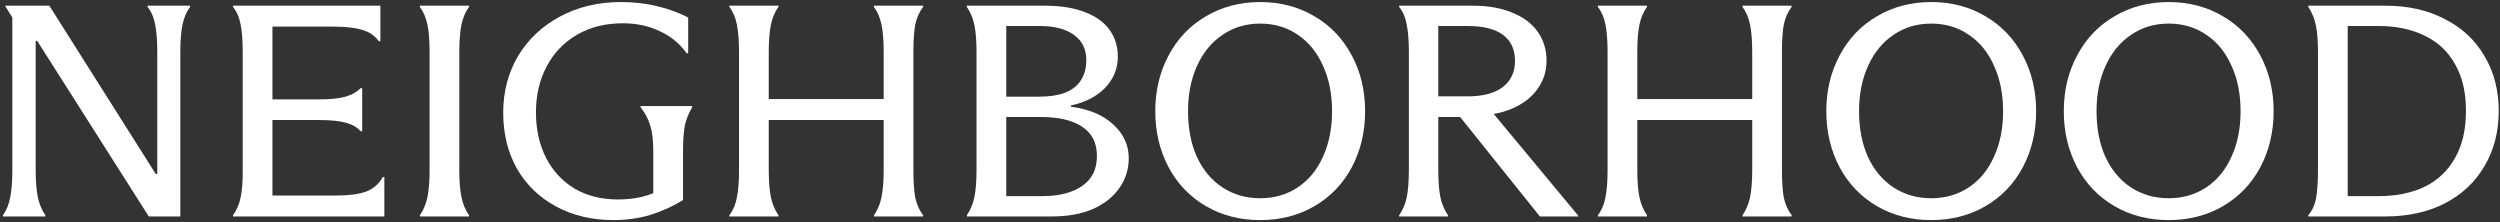 <svg width="742" height="66" viewBox="0 0 742 66" fill="none" xmlns="http://www.w3.org/2000/svg">
<rect x="0" y="0" width="742" height="66" fill="#333333" stroke="none"/>
<path d="M687.981 15.64C687.981 12.22 687.771 9.52 687.351 7.54C686.931 5.5 686.181 3.67 685.101 2.05V1.69H707.961C714.681 1.69 720.561 3.01 725.601 5.65C730.701 8.23 734.631 11.89 737.391 16.63C740.211 21.37 741.621 26.8 741.621 32.92C741.621 39.1 740.211 44.56 737.391 49.3C734.631 54.04 730.701 57.73 725.601 60.37C720.561 62.95 714.681 64.24 707.961 64.24H685.101V63.88C686.301 62.44 687.081 60.7 687.441 58.66C687.801 56.56 687.981 53.65 687.981 49.93V15.64ZM705.981 58.21C711.201 58.21 715.761 57.28 719.661 55.42C723.561 53.5 726.561 50.65 728.661 46.87C730.821 43.09 731.901 38.44 731.901 32.92C731.901 27.4 730.821 22.78 728.661 19.06C726.561 15.28 723.561 12.46 719.661 10.6C715.761 8.68 711.201 7.72 705.981 7.72H696.801V58.21H705.981Z" fill="white"/>
<path d="M643.674 65.32C637.674 65.32 632.304 63.94 627.564 61.18C622.824 58.42 619.134 54.58 616.494 49.66C613.854 44.68 612.534 39.13 612.534 33.01C612.534 26.89 613.854 21.37 616.494 16.45C619.134 11.47 622.824 7.6 627.564 4.84C632.304 2.02 637.674 0.61 643.674 0.61C649.674 0.61 655.044 2.02 659.784 4.84C664.524 7.6 668.214 11.47 670.854 16.45C673.494 21.37 674.814 26.89 674.814 33.01C674.814 39.13 673.494 44.68 670.854 49.66C668.214 54.58 664.524 58.42 659.784 61.18C655.044 63.94 649.674 65.32 643.674 65.32ZM643.674 58.84C647.874 58.84 651.594 57.76 654.834 55.6C658.074 53.44 660.564 50.41 662.304 46.51C664.104 42.61 665.004 38.11 665.004 33.01C665.004 27.91 664.104 23.41 662.304 19.51C660.564 15.55 658.074 12.49 654.834 10.33C651.594 8.11 647.874 7 643.674 7C639.474 7 635.754 8.11 632.514 10.33C629.274 12.49 626.754 15.55 624.954 19.51C623.154 23.41 622.254 27.91 622.254 33.01C622.254 38.11 623.124 42.61 624.864 46.51C626.664 50.41 629.184 53.44 632.424 55.6C635.724 57.76 639.474 58.84 643.674 58.84Z" fill="white"/>
<path d="M573.186 65.32C567.186 65.32 561.816 63.94 557.076 61.18C552.336 58.42 548.646 54.58 546.006 49.66C543.366 44.68 542.046 39.13 542.046 33.01C542.046 26.89 543.366 21.37 546.006 16.45C548.646 11.47 552.336 7.6 557.076 4.84C561.816 2.02 567.186 0.61 573.186 0.61C579.186 0.61 584.556 2.02 589.296 4.84C594.036 7.6 597.726 11.47 600.366 16.45C603.006 21.37 604.326 26.89 604.326 33.01C604.326 39.13 603.006 44.68 600.366 49.66C597.726 54.58 594.036 58.42 589.296 61.18C584.556 63.94 579.186 65.32 573.186 65.32ZM573.186 58.84C577.386 58.84 581.106 57.76 584.346 55.6C587.586 53.44 590.076 50.41 591.816 46.51C593.616 42.61 594.516 38.11 594.516 33.01C594.516 27.91 593.616 23.41 591.816 19.51C590.076 15.55 587.586 12.49 584.346 10.33C581.106 8.11 577.386 7 573.186 7C568.986 7 565.266 8.11 562.026 10.33C558.786 12.49 556.266 15.55 554.466 19.51C552.666 23.41 551.766 27.91 551.766 33.01C551.766 38.11 552.636 42.61 554.376 46.51C556.176 50.41 558.696 53.44 561.936 55.6C565.236 57.76 568.986 58.84 573.186 58.84Z" fill="white"/>
<path d="M520.059 15.55C520.059 12.13 519.849 9.4 519.429 7.36C519.009 5.32 518.259 3.55 517.179 2.05V1.69H531.759V2.05C530.619 3.55 529.839 5.32 529.419 7.36C529.059 9.34 528.879 12.07 528.879 15.55V50.38C528.879 53.8 529.059 56.53 529.419 58.57C529.839 60.61 530.619 62.38 531.759 63.88V64.24H517.179V63.88C518.259 62.32 519.009 60.52 519.429 58.48C519.849 56.44 520.059 53.74 520.059 50.38V15.55ZM477.129 15.55C477.129 12.07 476.919 9.34 476.499 7.36C476.139 5.32 475.389 3.55 474.249 2.05V1.69H488.829V2.05C487.749 3.55 486.999 5.32 486.579 7.36C486.159 9.4 485.949 12.13 485.949 15.55V50.38C485.949 53.74 486.159 56.44 486.579 58.48C486.999 60.52 487.749 62.32 488.829 63.88V64.24H474.249V63.88C475.389 62.38 476.139 60.61 476.499 58.57C476.919 56.53 477.129 53.8 477.129 50.38V15.55ZM482.259 35.62V29.41H521.409V35.62H482.259Z" fill="white"/>
<path d="M415.272 63.88C416.352 62.32 417.102 60.55 417.522 58.57C417.942 56.53 418.152 53.74 418.152 50.2V15.46C418.152 12.1 417.942 9.4 417.522 7.36C417.162 5.26 416.412 3.49 415.272 2.05V1.69H437.142C441.702 1.69 445.602 2.38 448.842 3.76C452.142 5.08 454.662 6.97 456.402 9.43C458.142 11.89 459.012 14.74 459.012 17.98C459.012 21.16 458.112 23.98 456.312 26.44C454.572 28.9 452.022 30.85 448.662 32.29C445.362 33.67 441.462 34.36 436.962 34.36L435.882 34.18L442.812 33.19L468.462 64.06V64.24H457.032L433.362 34.72H426.882V50.2C426.882 53.74 427.092 56.53 427.512 58.57C427.932 60.55 428.682 62.32 429.762 63.88V64.24H415.272V63.88ZM435.522 28.6C440.142 28.6 443.652 27.67 446.052 25.81C448.452 23.95 449.652 21.37 449.652 18.07C449.652 14.65 448.452 12.07 446.052 10.33C443.712 8.59 440.232 7.72 435.612 7.72H426.882V28.6H435.522Z" fill="white"/>
<path d="M374.026 65.32C368.026 65.32 362.656 63.94 357.916 61.18C353.176 58.42 349.486 54.58 346.846 49.66C344.206 44.68 342.886 39.13 342.886 33.01C342.886 26.89 344.206 21.37 346.846 16.45C349.486 11.47 353.176 7.6 357.916 4.84C362.656 2.02 368.026 0.61 374.026 0.61C380.026 0.61 385.396 2.02 390.136 4.84C394.876 7.6 398.566 11.47 401.206 16.45C403.846 21.37 405.166 26.89 405.166 33.01C405.166 39.13 403.846 44.68 401.206 49.66C398.566 54.58 394.876 58.42 390.136 61.18C385.396 63.94 380.026 65.32 374.026 65.32ZM374.026 58.84C378.226 58.84 381.946 57.76 385.186 55.6C388.426 53.44 390.916 50.41 392.656 46.51C394.456 42.61 395.356 38.11 395.356 33.01C395.356 27.91 394.456 23.41 392.656 19.51C390.916 15.55 388.426 12.49 385.186 10.33C381.946 8.11 378.226 7 374.026 7C369.826 7 366.106 8.11 362.866 10.33C359.626 12.49 357.106 15.55 355.306 19.51C353.506 23.41 352.606 27.91 352.606 33.01C352.606 38.11 353.476 42.61 355.216 46.51C357.016 50.41 359.536 53.44 362.776 55.6C366.076 57.76 369.826 58.84 374.026 58.84Z" fill="white"/>
<path d="M286.954 63.88C288.034 62.32 288.784 60.52 289.204 58.48C289.624 56.44 289.834 53.71 289.834 50.29V15.64C289.834 12.22 289.624 9.49 289.204 7.45C288.784 5.41 288.034 3.61 286.954 2.05V1.69H310.084C314.764 1.69 318.724 2.32 321.964 3.58C325.264 4.84 327.724 6.61 329.344 8.89C330.964 11.17 331.774 13.81 331.774 16.81C331.774 20.35 330.514 23.44 327.994 26.08C325.474 28.66 322.084 30.4 317.824 31.3V31.66C323.224 32.38 327.424 34.15 330.424 36.97C333.484 39.73 335.014 43.06 335.014 46.96C335.014 50.14 334.114 53.05 332.314 55.69C330.514 58.33 327.904 60.43 324.484 61.99C321.064 63.49 316.984 64.24 312.244 64.24H286.954V63.88ZM308.554 28.69C311.494 28.69 314.014 28.3 316.114 27.52C318.214 26.68 319.774 25.45 320.794 23.83C321.874 22.21 322.414 20.2 322.414 17.8C322.414 14.62 321.214 12.16 318.814 10.42C316.414 8.62 313.024 7.72 308.644 7.72H298.654V28.69H308.554ZM298.654 34.72V58.21H309.364C312.664 58.21 315.514 57.76 317.914 56.86C320.374 55.96 322.264 54.64 323.584 52.9C324.904 51.16 325.564 48.94 325.564 46.24C325.564 42.4 324.094 39.52 321.154 37.6C318.274 35.68 314.164 34.72 308.824 34.72H298.654Z" fill="white"/>
<path d="M262.276 15.55C262.276 12.13 262.066 9.4 261.646 7.36C261.226 5.32 260.476 3.55 259.396 2.05V1.69H273.976V2.05C272.836 3.55 272.056 5.32 271.636 7.36C271.276 9.34 271.096 12.07 271.096 15.55V50.38C271.096 53.8 271.276 56.53 271.636 58.57C272.056 60.61 272.836 62.38 273.976 63.88V64.24H259.396V63.88C260.476 62.32 261.226 60.52 261.646 58.48C262.066 56.44 262.276 53.74 262.276 50.38V15.55ZM219.346 15.55C219.346 12.07 219.136 9.34 218.716 7.36C218.356 5.32 217.606 3.55 216.466 2.05V1.69H231.046V2.05C229.966 3.55 229.216 5.32 228.796 7.36C228.376 9.4 228.166 12.13 228.166 15.55V50.38C228.166 53.74 228.376 56.44 228.796 58.48C229.216 60.52 229.966 62.32 231.046 63.88V64.24H216.466V63.88C217.606 62.38 218.356 60.61 218.716 58.57C219.136 56.53 219.346 53.8 219.346 50.38V15.55ZM224.476 35.62V29.41H263.626V35.62H224.476Z" fill="white"/>
<path d="M182.111 65.32C175.691 65.32 169.991 63.97 165.011 61.27C160.031 58.57 156.161 54.82 153.401 50.02C150.701 45.16 149.351 39.64 149.351 33.46C149.351 27.22 150.821 21.61 153.761 16.63C156.761 11.65 160.901 7.75 166.181 4.93C171.521 2.05 177.551 0.61 184.271 0.61C188.231 0.61 191.861 1.03 195.161 1.87C198.461 2.65 201.491 3.76 204.251 5.2V15.82H203.801C201.761 12.94 199.091 10.75 195.791 9.25C192.551 7.69 188.921 6.91 184.901 6.91C179.681 6.91 175.121 8.05 171.221 10.33C167.321 12.61 164.321 15.76 162.221 19.78C160.121 23.74 159.071 28.27 159.071 33.37C159.071 38.41 160.061 42.88 162.041 46.78C164.021 50.68 166.841 53.74 170.501 55.96C174.161 58.12 178.481 59.2 183.461 59.2C185.801 59.2 188.081 58.96 190.301 58.48C192.521 57.94 194.861 57.07 197.321 55.87L193.901 61.09V45.07C193.901 41.77 193.601 39.19 193.001 37.33C192.461 35.41 191.501 33.58 190.121 31.84V31.48H205.421V31.84C204.401 33.58 203.681 35.38 203.261 37.24C202.901 39.1 202.721 41.71 202.721 45.07V59.38C199.721 61.24 196.481 62.71 193.001 63.79C189.581 64.81 185.951 65.32 182.111 65.32Z" fill="white"/>
<path d="M124.622 63.88C125.702 62.32 126.452 60.52 126.872 58.48C127.292 56.44 127.502 53.74 127.502 50.38V15.55C127.502 12.13 127.292 9.4 126.872 7.36C126.452 5.32 125.702 3.55 124.622 2.05V1.69H139.202V2.05C138.122 3.55 137.372 5.32 136.952 7.36C136.532 9.4 136.322 12.13 136.322 15.55V50.38C136.322 53.74 136.532 56.44 136.952 58.48C137.372 60.52 138.122 62.32 139.202 63.88V64.24H124.622V63.88Z" fill="white"/>
<path d="M114.071 52.54V64.24H69.161V63.88C70.241 62.38 70.991 60.64 71.411 58.66C71.831 56.68 72.041 54.07 72.041 50.83V50.29V15.55C72.041 12.07 71.831 9.31 71.411 7.27C71.051 5.23 70.301 3.49 69.161 2.05V1.69H112.901V12.22H112.451C111.251 10.6 109.631 9.49 107.591 8.89C105.551 8.23 102.581 7.9 98.681 7.9H80.861V29.5H94.541C98.021 29.5 100.691 29.23 102.551 28.69C104.411 28.15 105.911 27.31 107.051 26.17H107.501V38.95H107.051C105.971 37.75 104.501 36.91 102.641 36.43C100.781 35.89 98.081 35.62 94.541 35.62H80.861V58.03H99.941C103.601 58.03 106.511 57.64 108.671 56.86C110.831 56.02 112.481 54.58 113.621 52.54H114.071Z" fill="white"/>
<path d="M0.87 63.88C1.95 62.38 2.67 60.61 3.03 58.57C3.45 56.53 3.66 53.77 3.66 50.29V5.2L1.59 1.87V1.69H14.64L46.23 51.64H46.68V15.55C46.68 12.07 46.47 9.31 46.05 7.27C45.69 5.23 44.94 3.49 43.8 2.05V1.69H56.4V2.05C55.32 3.55 54.57 5.32 54.15 7.36C53.73 9.4 53.52 12.13 53.52 15.55V64.24H44.16L11.04 12.13H10.59V50.29C10.59 53.71 10.8 56.44 11.22 58.48C11.64 60.52 12.39 62.32 13.47 63.88V64.24H0.87V63.88Z" fill="white"/>
</svg>
